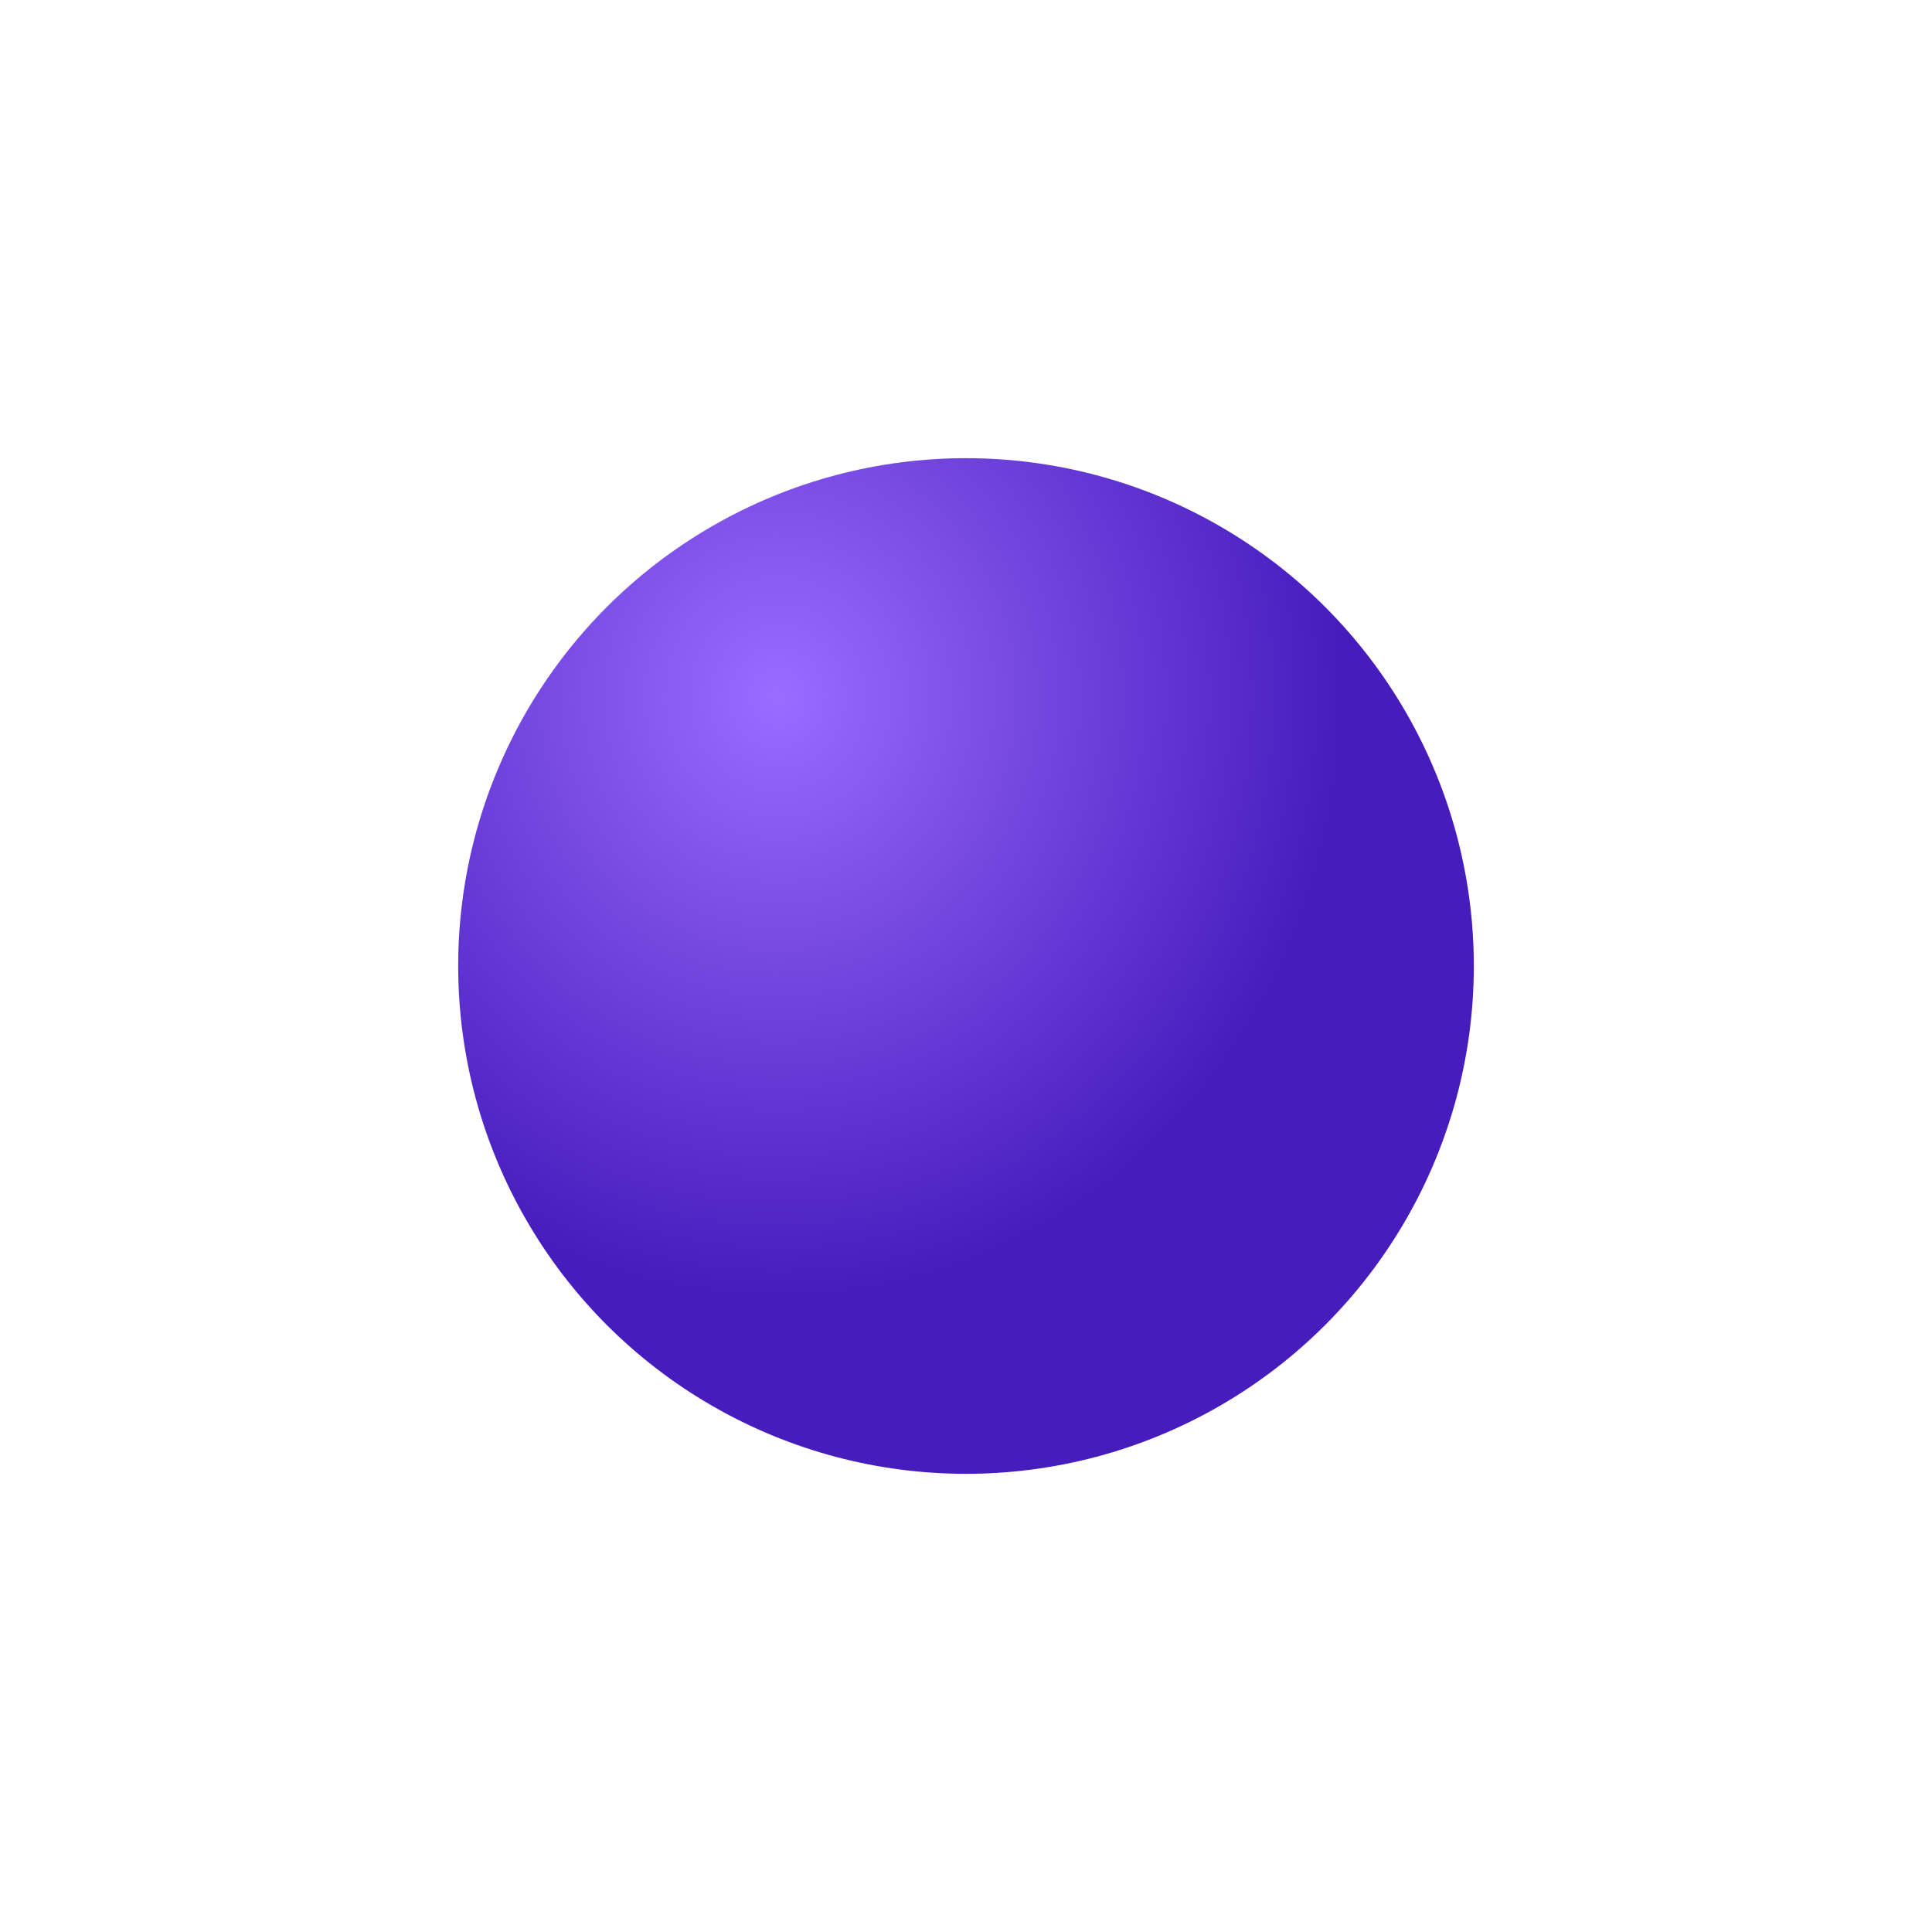 <?xml version="1.0" encoding="UTF-8"?> <svg xmlns="http://www.w3.org/2000/svg" xmlns:xlink="http://www.w3.org/1999/xlink" width="253" height="253" viewBox="0 0 253 253"><defs><radialGradient id="a" cx="0.314" cy="0.235" r="0.558" gradientTransform="translate(0 -0.015) scale(1 1.063)" gradientUnits="objectBoundingBox"><stop offset="0" stop-color="#9c6bff"></stop><stop offset="1" stop-color="#461cbd"></stop></radialGradient><filter id="b" x="0" y="0" width="253" height="253"><feOffset dx="20" dy="20"></feOffset><feGaussianBlur stdDeviation="20" result="c"></feGaussianBlur><feFlood flood-color="#461cbd" flood-opacity="0.502"></feFlood><feComposite operator="in" in2="c"></feComposite><feComposite in="SourceGraphic"></feComposite></filter></defs><g transform="matrix(1, 0, 0, 1, 0, 0)" filter="url(#b)"><circle cx="66.5" cy="66.5" r="66.5" transform="translate(40 40)" fill="url(#a)"></circle></g></svg> 